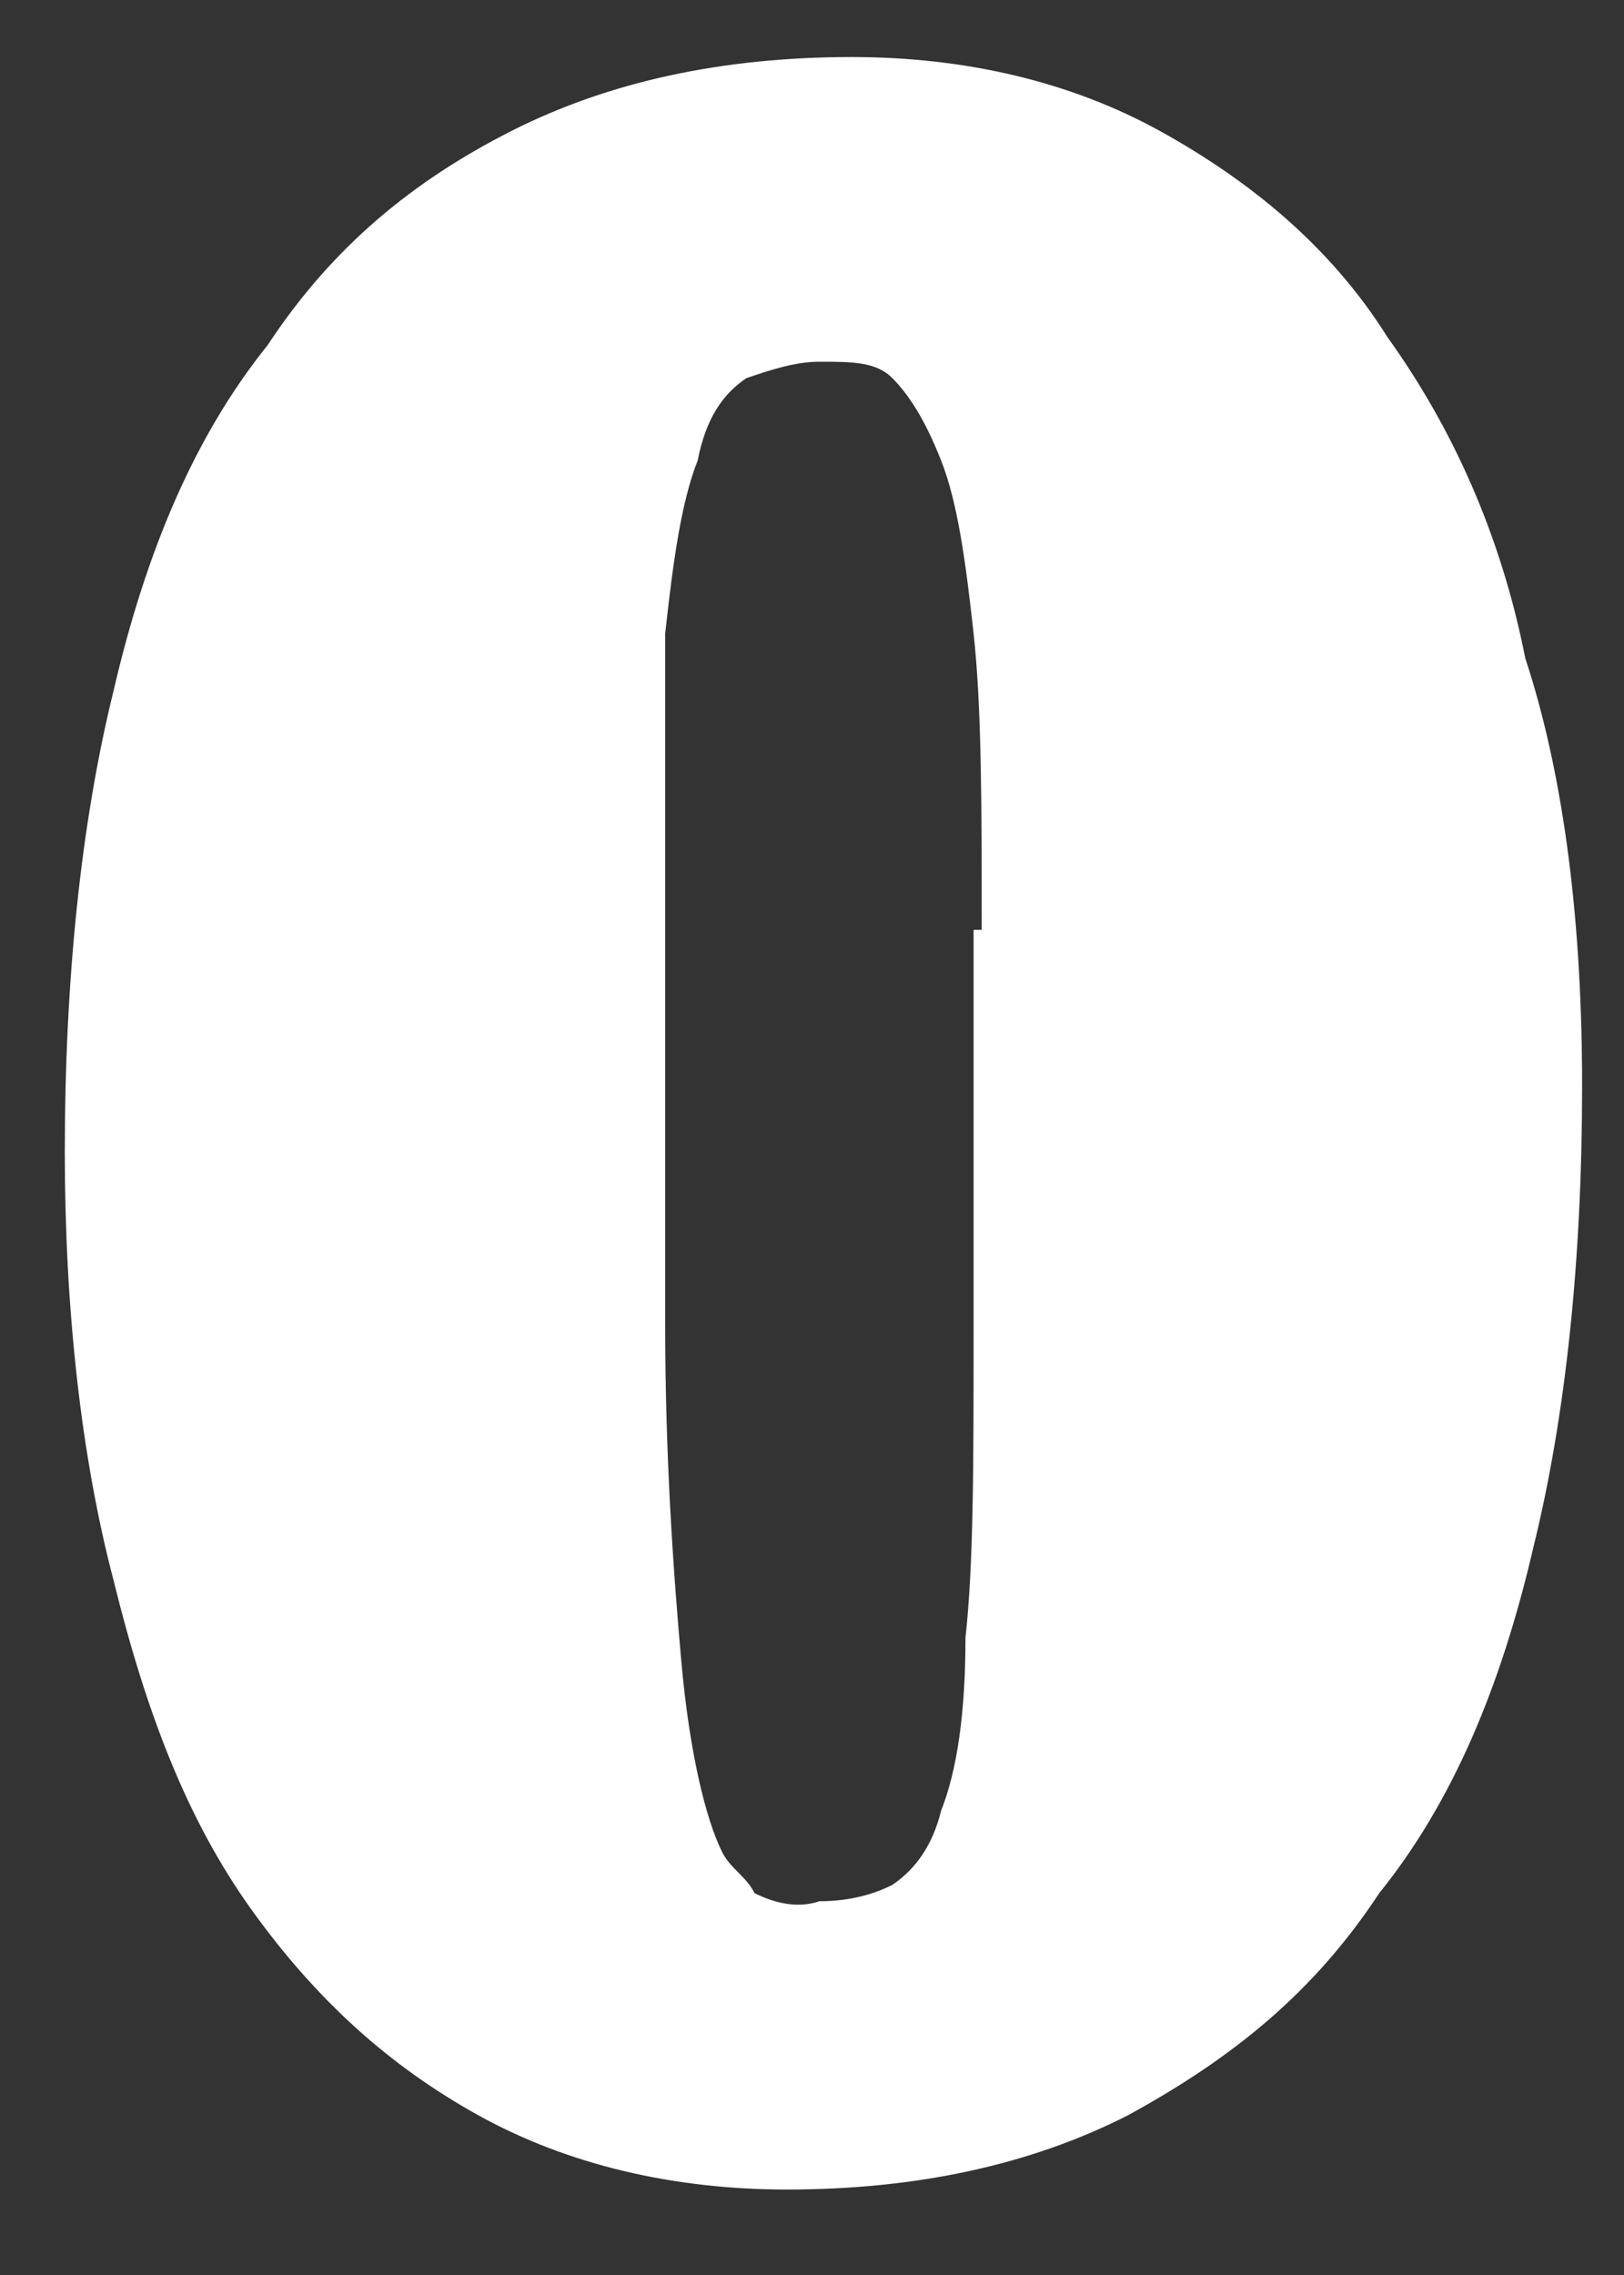<svg width="10" height="14" viewBox="0 0 10 14" fill="none" xmlns="http://www.w3.org/2000/svg">
<rect x="0" y="0" width="10" height="14" fill="#333333" stroke="none"/>
<g id="Group">
<path id="Vector" d="M9.742 6.684C9.742 7.748 9.642 8.711 9.442 9.522C9.242 10.383 8.943 11.092 8.493 11.65C8.093 12.258 7.594 12.663 6.944 13.018C6.345 13.322 5.645 13.474 4.846 13.474C4.146 13.474 3.497 13.322 2.947 13.018C2.398 12.714 1.948 12.308 1.548 11.751C1.149 11.194 0.899 10.535 0.699 9.724C0.499 8.964 0.399 8.052 0.399 7.09C0.399 6.026 0.499 5.063 0.699 4.252C0.899 3.391 1.199 2.682 1.648 2.124C2.048 1.516 2.548 1.111 3.147 0.807C3.747 0.503 4.446 0.351 5.245 0.351C5.945 0.351 6.594 0.503 7.144 0.807C7.694 1.111 8.193 1.516 8.543 2.074C8.943 2.631 9.242 3.29 9.392 4.05C9.642 4.81 9.742 5.722 9.742 6.684ZM6.045 5.722C6.045 4.962 6.045 4.354 5.995 3.898C5.945 3.442 5.895 3.087 5.795 2.834C5.695 2.58 5.595 2.428 5.495 2.327C5.395 2.226 5.245 2.226 5.046 2.226C4.896 2.226 4.746 2.276 4.596 2.327C4.446 2.428 4.346 2.58 4.296 2.834C4.196 3.087 4.146 3.442 4.096 3.898C4.096 4.404 4.096 4.962 4.096 5.722V8.154C4.096 8.964 4.146 9.674 4.196 10.231C4.246 10.788 4.346 11.194 4.446 11.396C4.496 11.498 4.596 11.548 4.646 11.65C4.746 11.7 4.896 11.751 5.046 11.7C5.245 11.7 5.395 11.65 5.495 11.599C5.645 11.498 5.745 11.346 5.795 11.143C5.895 10.89 5.945 10.535 5.945 10.079C5.995 9.623 5.995 9.015 5.995 8.204V5.722H6.045Z" fill="white"/>
</g>
</svg>
